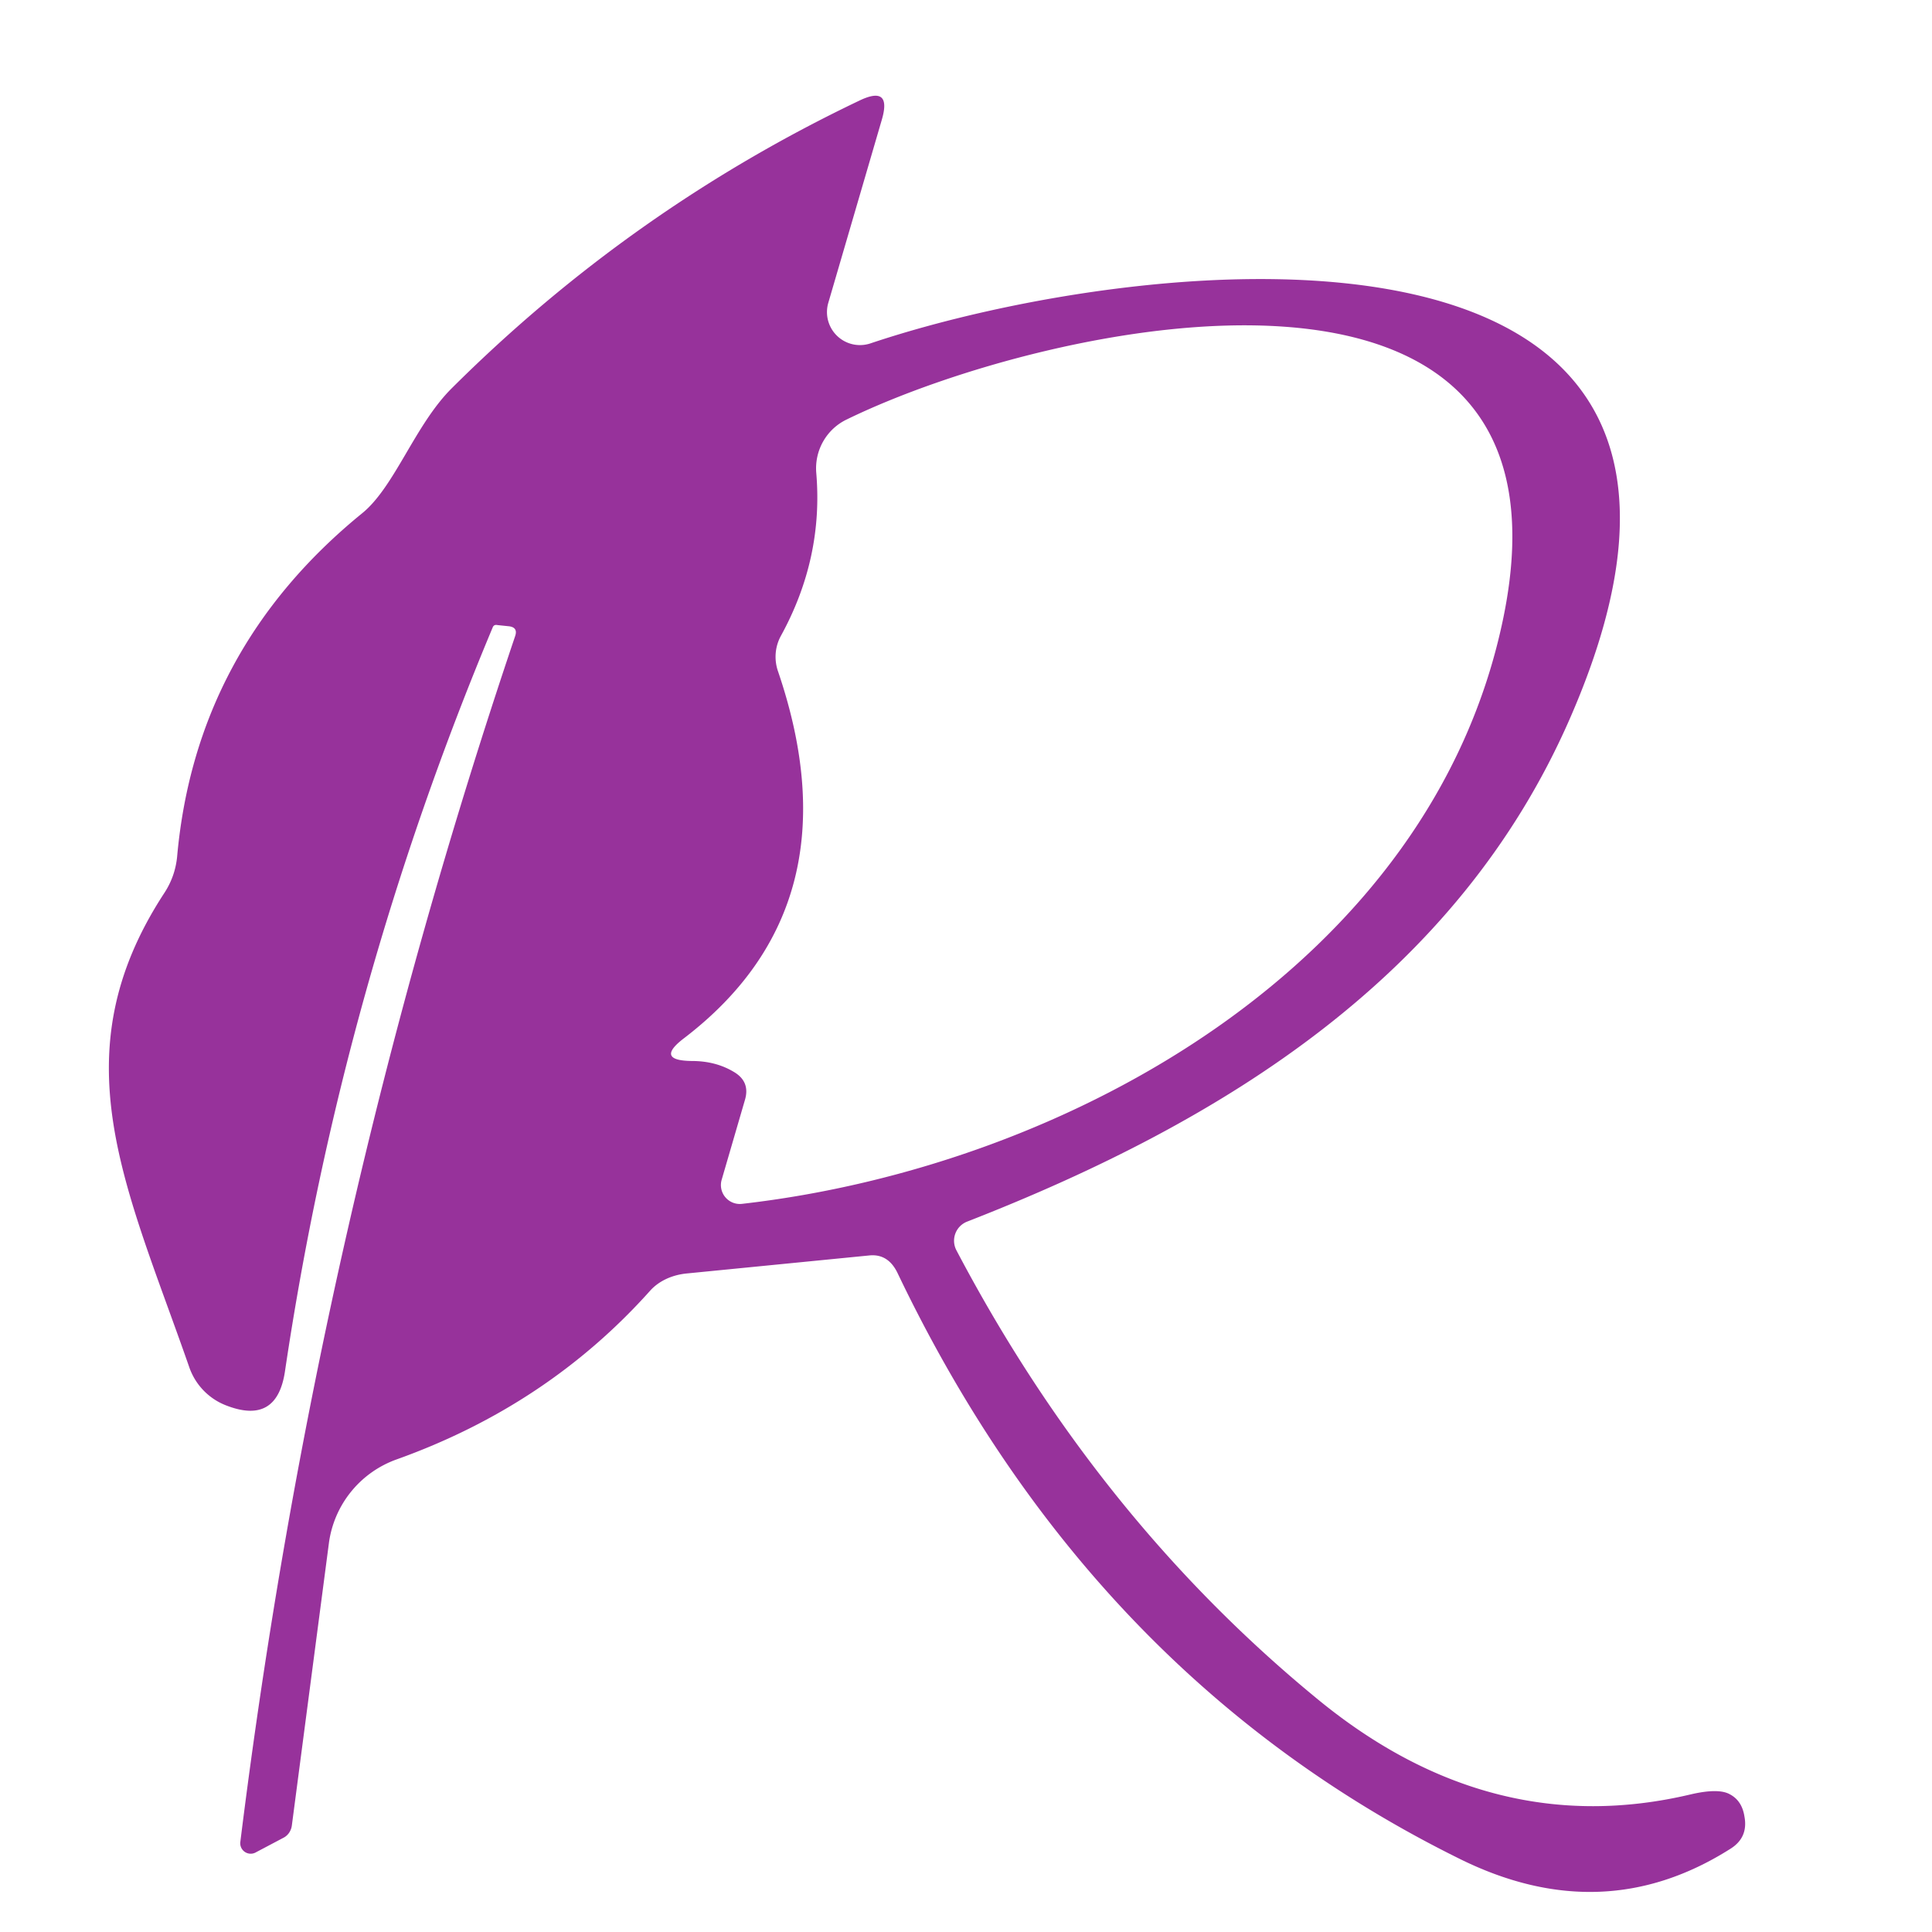 <?xml version="1.0" encoding="UTF-8" standalone="no"?>
<!DOCTYPE svg PUBLIC "-//W3C//DTD SVG 1.1//EN" "http://www.w3.org/Graphics/SVG/1.1/DTD/svg11.dtd">
<svg xmlns="http://www.w3.org/2000/svg" version="1.1" viewBox="0.00 0.00 48.00 48.00">
<path fill="#97329b" d="
  M 12.80 15.80
  Q 12.87 15.59 12.65 15.56
  L 12.36 15.53
  Q 12.27 15.51 12.24 15.59
  Q 8.50 24.52 7.08 34.07
  Q 6.88 35.42 5.60 34.91
  A 1.57 1.56 -89.2 0 1 4.71 33.99
  C 3.14 29.48 1.44 26.23 4.08 22.19
  Q 4.35 21.78 4.40 21.29
  Q 4.86 16.12 9.00 12.75
  C 9.81 12.09 10.31 10.55 11.23 9.64
  Q 15.69 5.20 21.35 2.50
  Q 22.16 2.11 21.91 2.97
  L 20.58 7.52
  A 0.82 0.82 0.0 0 0 21.63 8.53
  C 28.52 6.22 44.86 4.47 39.00 17.86
  C 36.21 24.24 30.44 27.85 24.03 30.35
  A 0.51 0.51 0.0 0 0 23.76 31.06
  Q 27.29 37.77 32.79 42.26
  Q 37.08 45.75 42.01 44.58
  Q 42.70 44.42 42.98 44.58
  Q 43.28 44.74 43.34 45.13
  Q 43.44 45.66 42.98 45.94
  Q 39.83 47.93 36.30 46.20
  Q 27.10 41.67 22.30 31.63
  Q 22.07 31.15 21.61 31.19
  L 17.05 31.64
  A 1.50 1.21 13.4 0 0 16.15 32.07
  Q 13.60 34.92 9.85 36.26
  A 2.57 2.57 0.0 0 0 8.17 38.35
  L 7.25 45.36
  A 0.41 0.38 81.8 0 1 7.04 45.66
  L 6.34 46.03
  A 0.26 0.26 0.0 0 1 5.97 45.77
  Q 7.88 30.37 12.80 15.80
  Z
  M 18.51 27.32
  L 17.93 29.31
  A 0.47 0.47 0.0 0 0 18.43 29.91
  C 26.59 28.98 35.59 23.90 37.35 15.35
  C 39.46 5.09 26.09 7.96 21.04 10.42
  A 1.35 1.34 74.8 0 0 20.28 11.75
  Q 20.46 13.87 19.40 15.80
  A 1.10 1.08 50.2 0 0 19.33 16.68
  Q 21.31 22.49 17.00 25.79
  Q 16.26 26.35 17.19 26.36
  Q 17.78 26.36 18.23 26.63
  Q 18.64 26.87 18.51 27.32
  Z"
/>
</svg>

